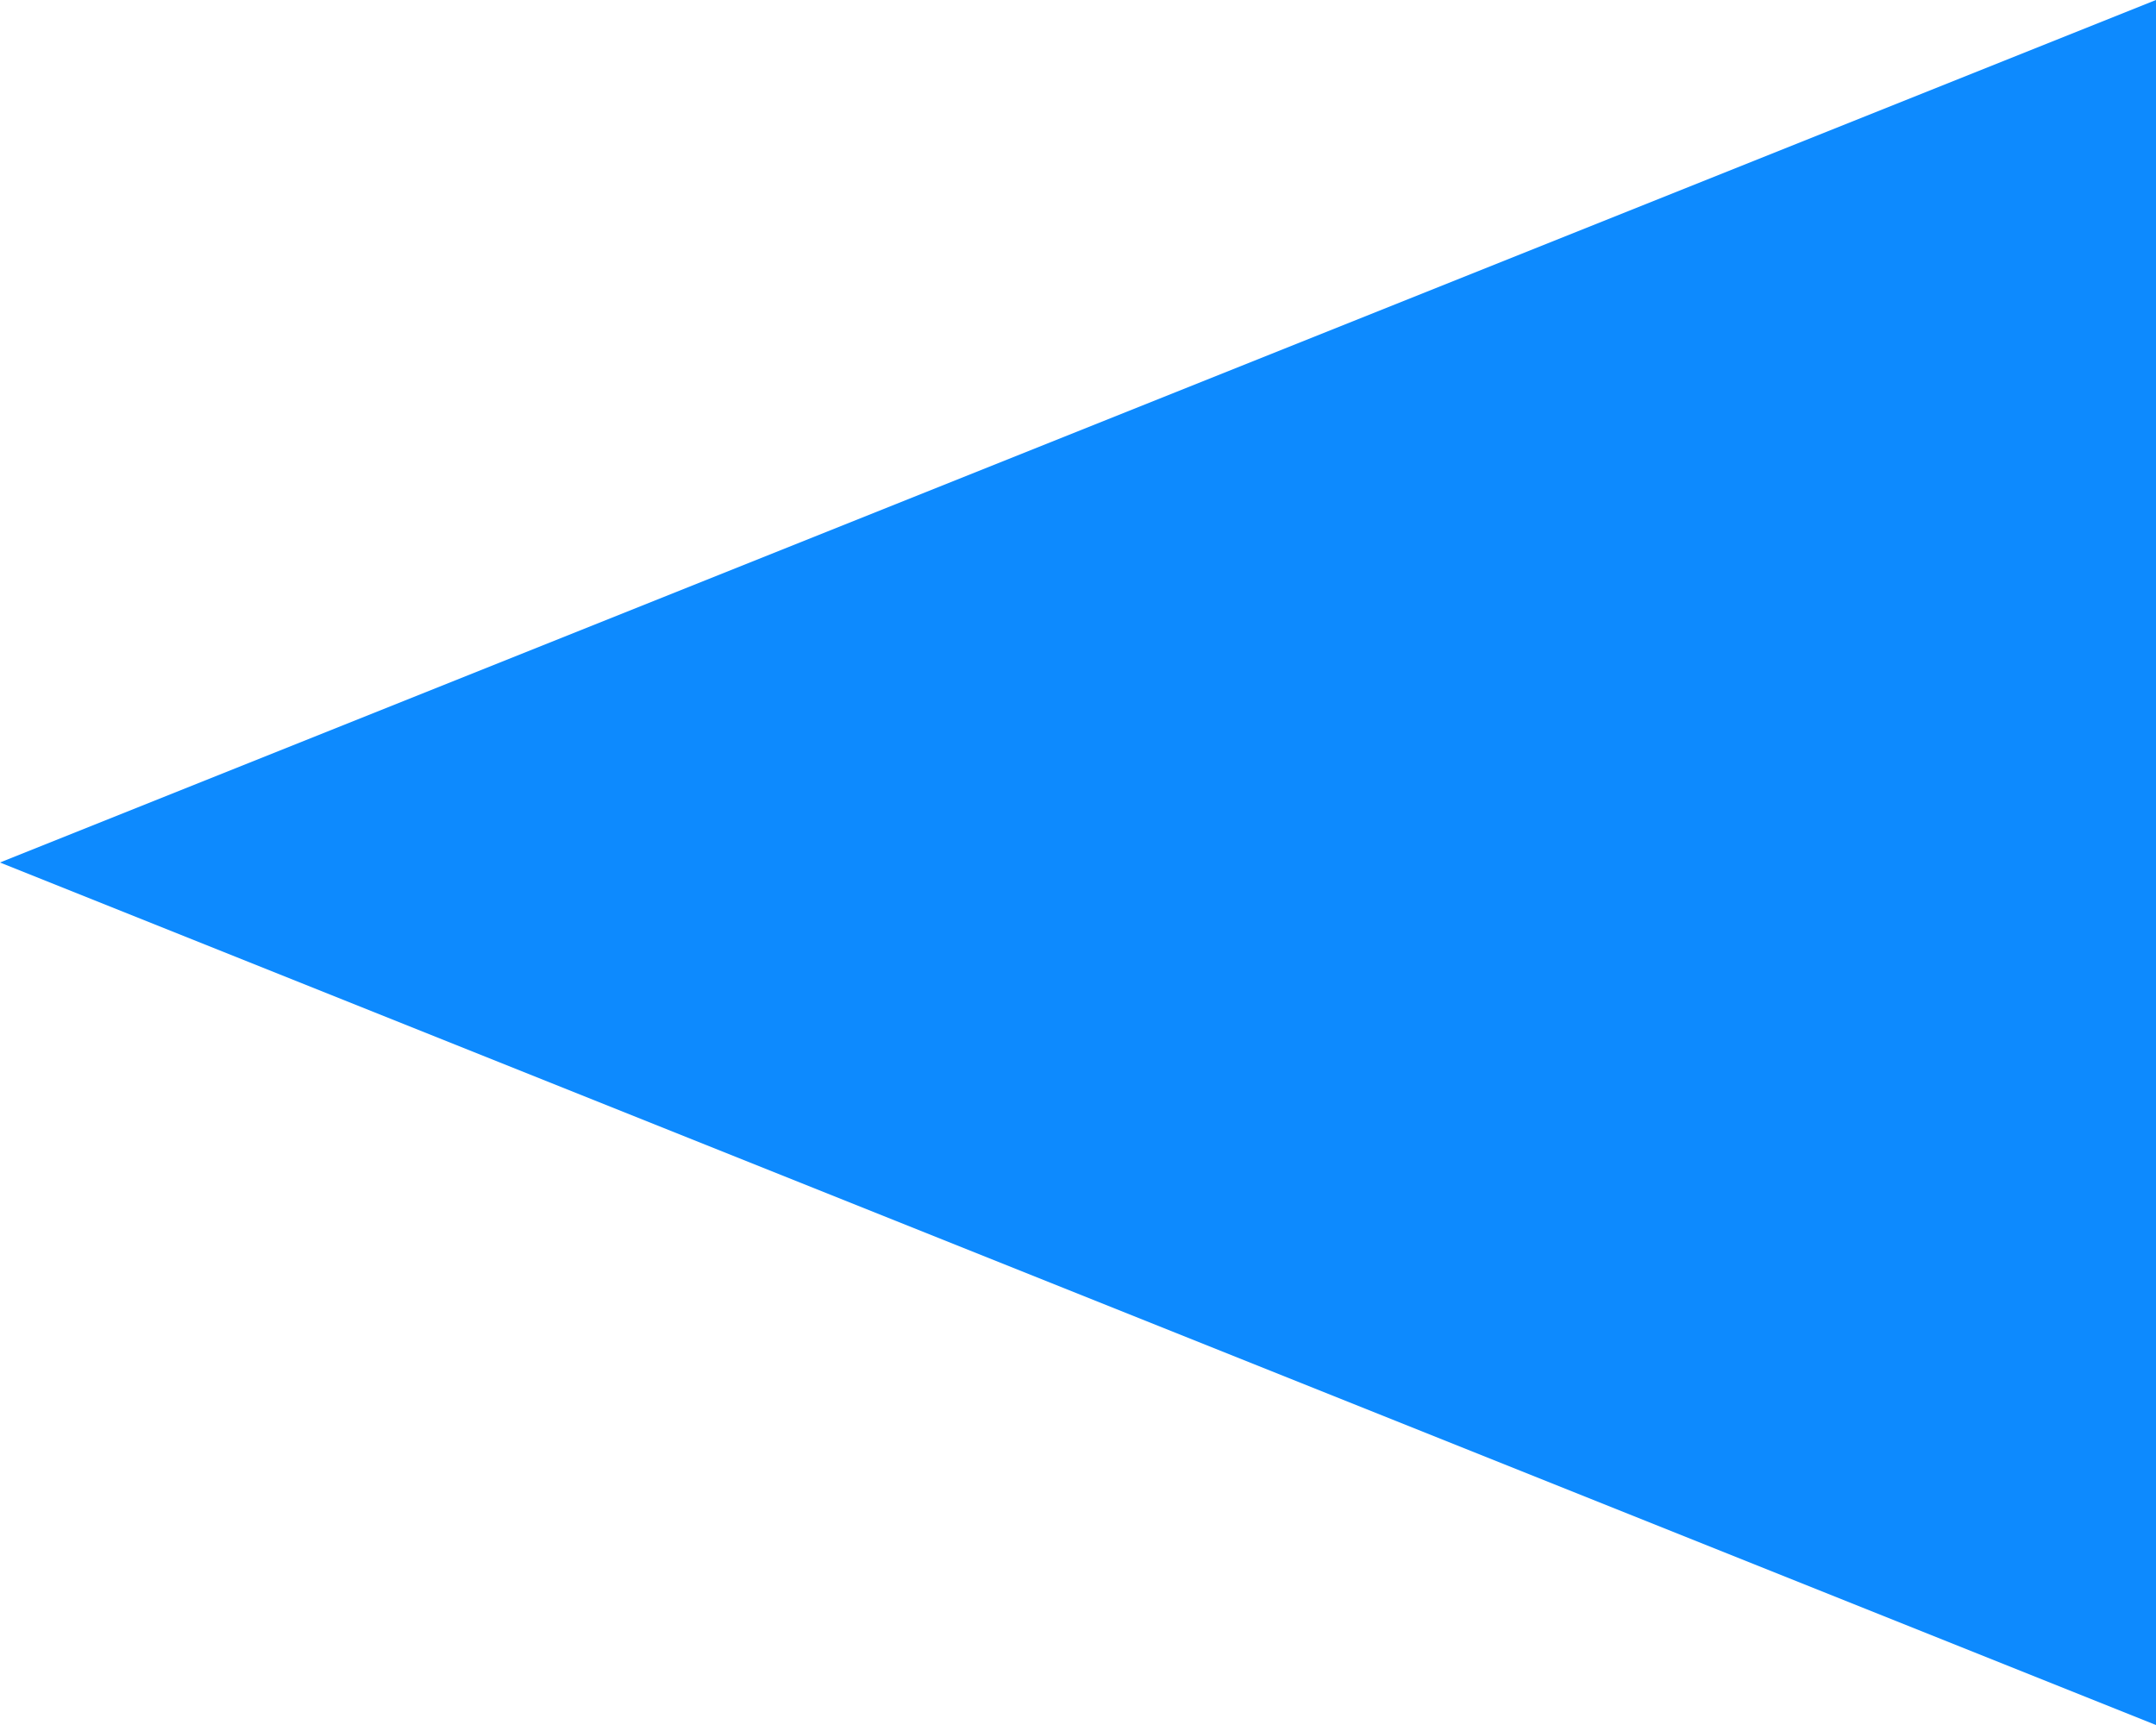 <?xml version="1.0" encoding="utf-8"?>
<!-- Generator: Adobe Illustrator 22.0.0, SVG Export Plug-In . SVG Version: 6.00 Build 0)  -->
<svg version="1.1" id="レイヤー_1" xmlns="http://www.w3.org/2000/svg" xmlns:xlink="http://www.w3.org/1999/xlink" x="0px"
	 y="0px" width="32px" height="25.6px" viewBox="0 0 32 25.6" style="enable-background:new 0 0 32 25.6;" xml:space="preserve">
<style type="text/css">
	.st0{fill:#0D8AFE;}
</style>
<g>
	<polygon class="st0" points="0,12.8 32,0 32,25.6 	"/>
</g>
</svg>
